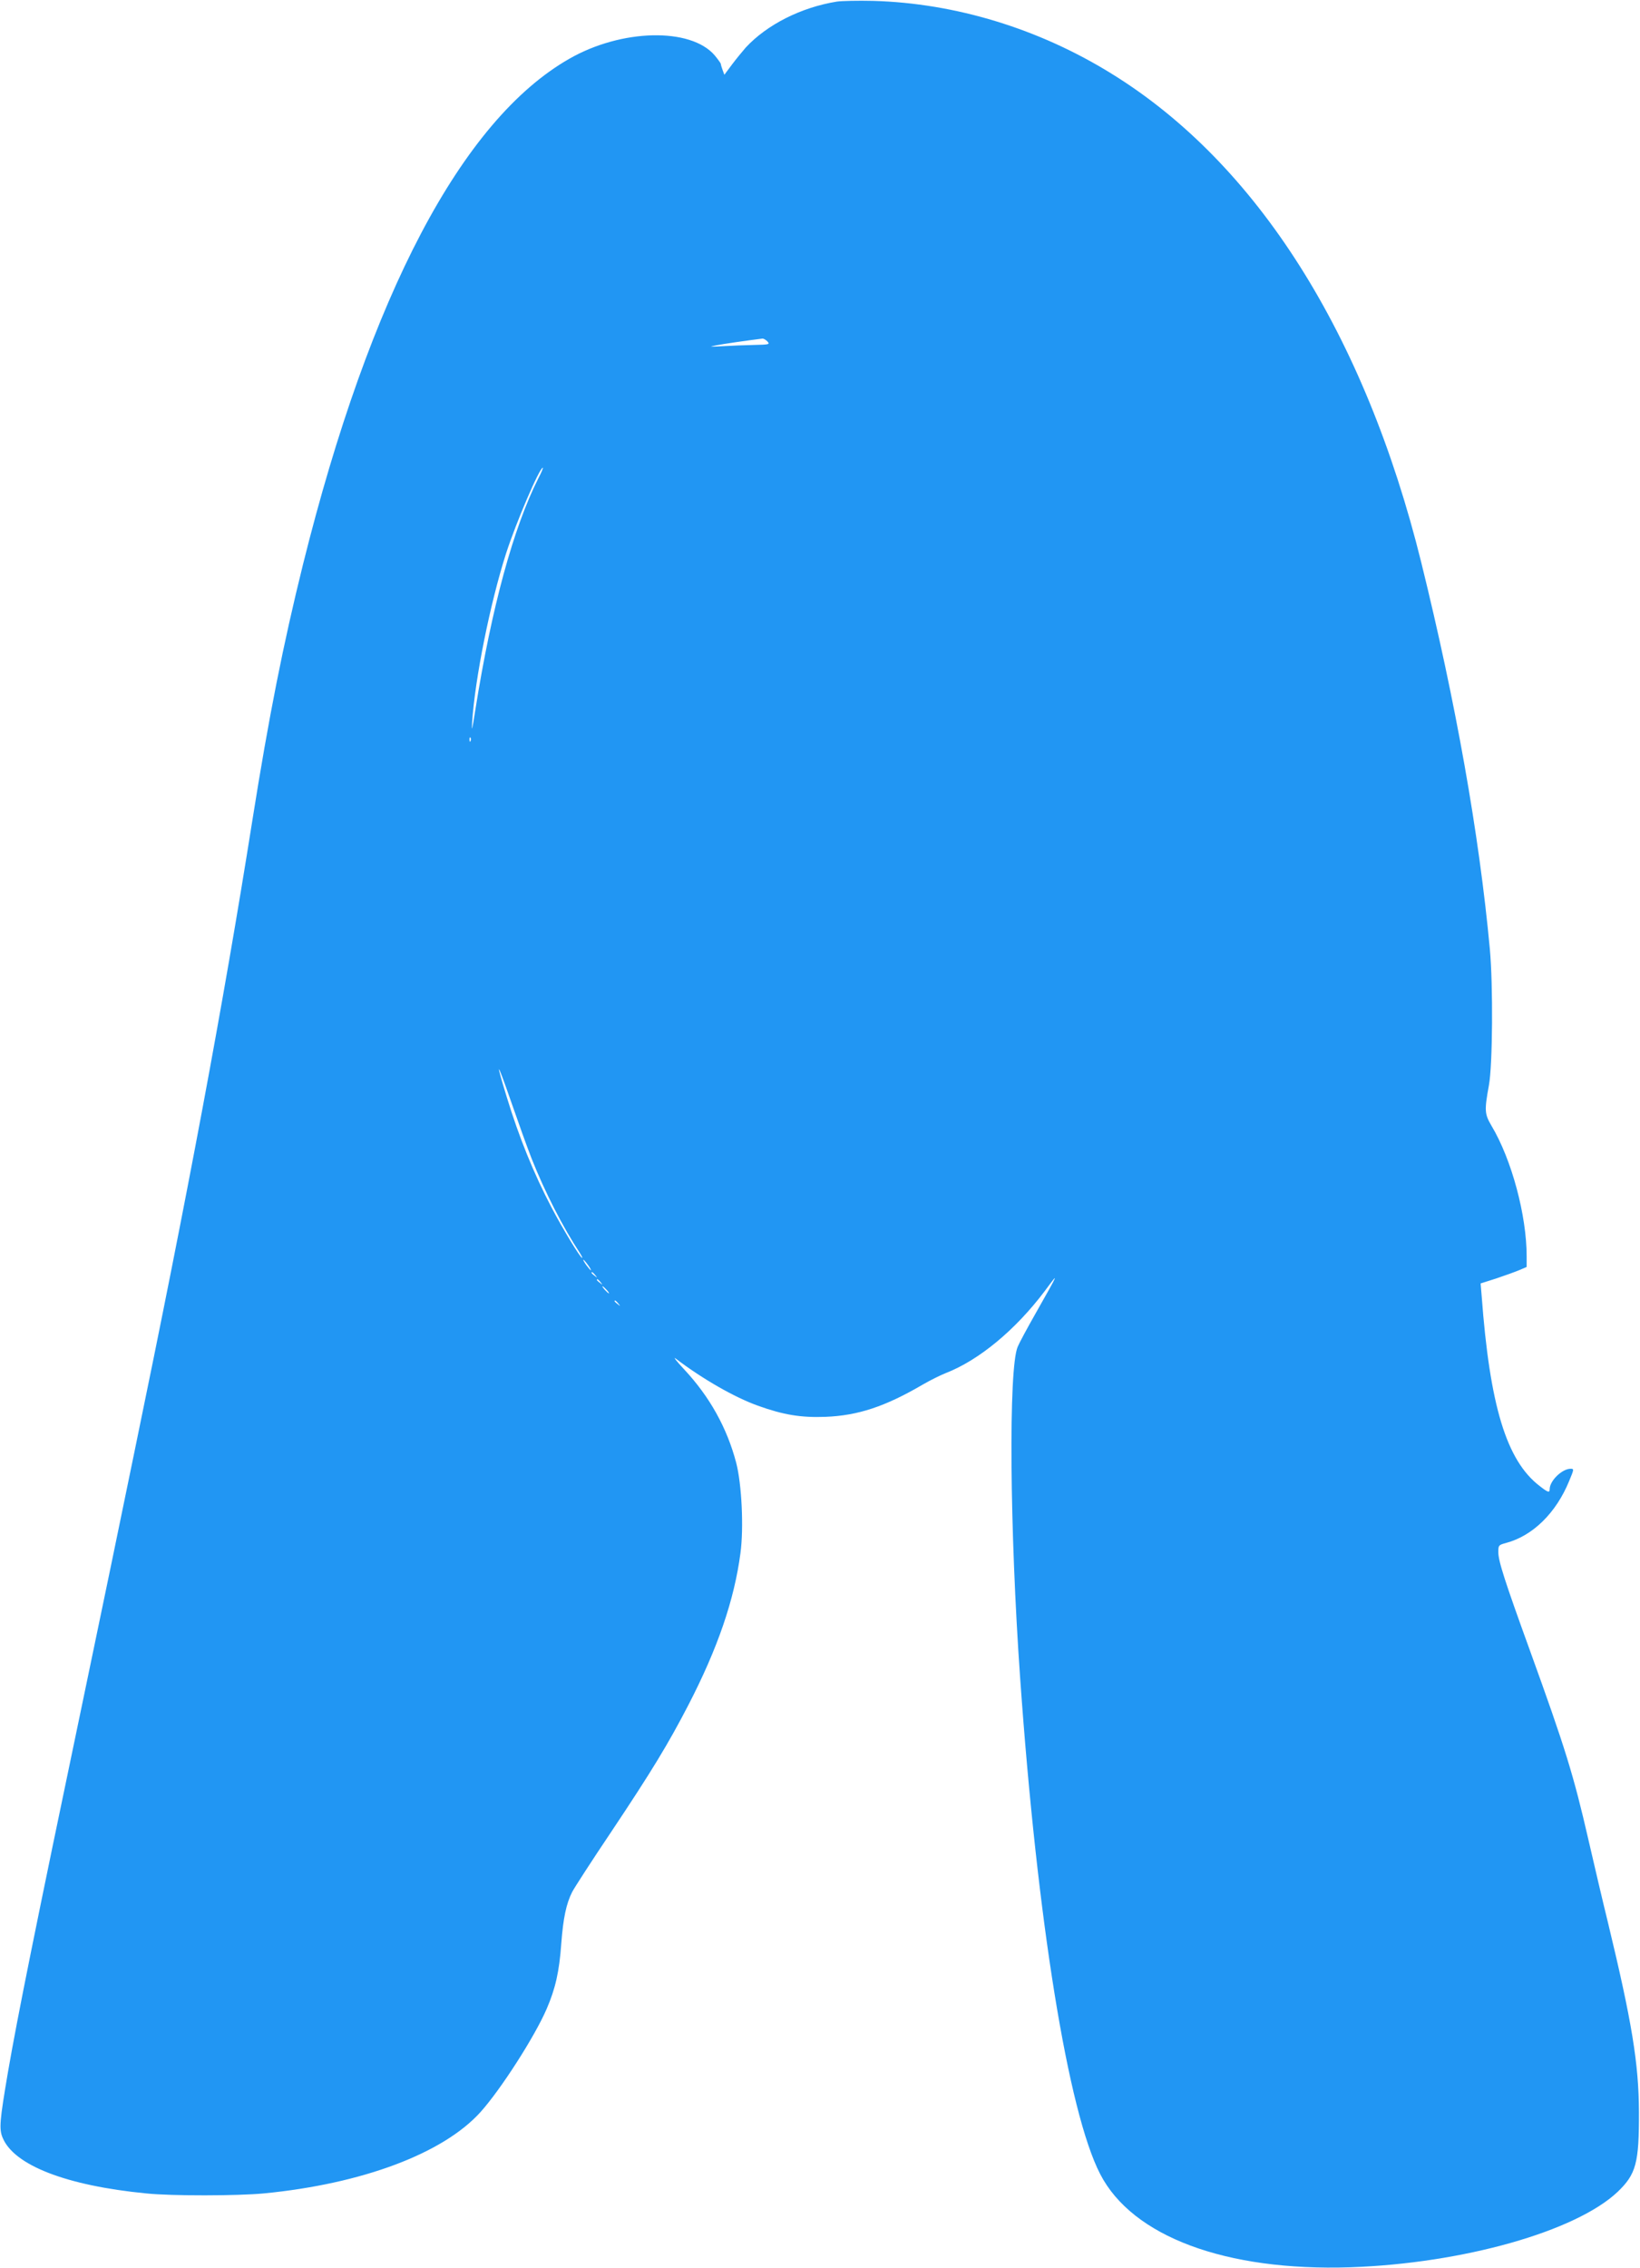 <?xml version="1.0" standalone="no"?>
<!DOCTYPE svg PUBLIC "-//W3C//DTD SVG 20010904//EN"
 "http://www.w3.org/TR/2001/REC-SVG-20010904/DTD/svg10.dtd">
<svg version="1.0" xmlns="http://www.w3.org/2000/svg"
 width="926pt" height="1280pt" viewBox="0 0 926 1280"
 preserveAspectRatio="xMidYMid meet">
<g transform="translate(0,1280) scale(0.1,-0.1)"
fill="#2196f3" stroke="none">
<path d="M4725 12791 c-203 -33 -394 -130 -514 -259 -18 -21 -53 -63 -77 -95
l-44 -59 -10 27 c-5 14 -10 30 -10 34 0 4 -16 26 -35 49 -136 158 -527 149
-821 -20 -606 -346 -1124 -1331 -1503 -2853 -112 -452 -193 -859 -286 -1445
-167 -1053 -361 -2089 -665 -3560 -38 -184 -98 -477 -134 -650 -36 -173 -106
-511 -156 -750 -274 -1310 -370 -1788 -425 -2105 -47 -276 -51 -322 -30 -371
64 -155 359 -270 810 -314 143 -15 518 -14 665 0 557 54 1013 226 1223 459
115 128 306 426 373 581 50 115 72 213 83 368 11 146 28 227 62 294 12 23 110
175 219 337 233 349 324 500 436 716 166 321 260 594 295 860 19 143 7 388
-24 508 -52 198 -150 374 -295 529 -42 45 -63 72 -47 60 153 -116 331 -218
464 -266 145 -52 243 -68 381 -63 184 7 338 58 550 182 41 24 100 53 130 65
188 73 394 244 559 463 83 112 83 112 -51 -125 -49 -86 -95 -172 -102 -190
-52 -124 -45 -1032 14 -1868 96 -1367 271 -2451 452 -2801 182 -353 709 -549
1413 -526 635 22 1272 202 1509 426 104 100 121 162 120 451 -1 273 -40 510
-175 1069 -28 113 -77 323 -110 466 -84 366 -131 518 -329 1065 -145 400 -180
509 -180 560 0 38 2 40 43 51 151 40 283 169 357 350 28 67 28 69 8 69 -48 0
-118 -68 -118 -115 0 -22 -10 -19 -57 18 -187 143 -281 453 -327 1072 l-6 71
88 28 c48 16 106 37 130 47 l42 18 0 60 c0 230 -84 545 -198 736 -40 68 -41
87 -15 230 21 114 24 565 5 770 -60 647 -192 1390 -387 2180 -319 1290 -928
2252 -1747 2758 -411 255 -883 399 -1348 412 -85 2 -177 0 -205 -4z m-392
-1918 c15 -17 11 -18 -76 -20 -51 -1 -130 -4 -177 -7 -76 -4 -80 -4 -35 5 39
8 172 27 261 38 6 0 18 -7 27 -16z m-1293 -772 c-142 -281 -264 -731 -355
-1301 -19 -122 -23 -138 -19 -75 16 246 102 672 191 950 56 174 189 485 208
485 3 0 -8 -27 -25 -59z m-383 -1483 c-3 -8 -6 -5 -6 6 -1 11 2 17 5 13 3 -3
4 -12 1 -19z m345 -2358 c74 -187 177 -388 272 -532 10 -16 16 -28 13 -28 -10
0 -110 165 -173 285 -100 191 -182 392 -253 624 -66 215 -56 206 22 -19 41
-118 94 -267 119 -330z m318 -600 c12 -16 19 -30 16 -30 -2 0 -14 14 -26 30
-12 17 -19 30 -16 30 2 0 14 -13 26 -30z m41 -57 c13 -16 12 -17 -3 -4 -10 7
-18 15 -18 17 0 8 8 3 21 -13z m30 -40 c13 -16 12 -17 -3 -4 -10 7 -18 15 -18
17 0 8 8 3 21 -13z m34 -43 c10 -11 16 -20 13 -20 -3 0 -13 9 -23 20 -10 11
-16 20 -13 20 3 0 13 -9 23 -20z m66 -77 c13 -16 12 -17 -3 -4 -10 7 -18 15
-18 17 0 8 8 3 21 -13z"/>
</g>
</svg>
